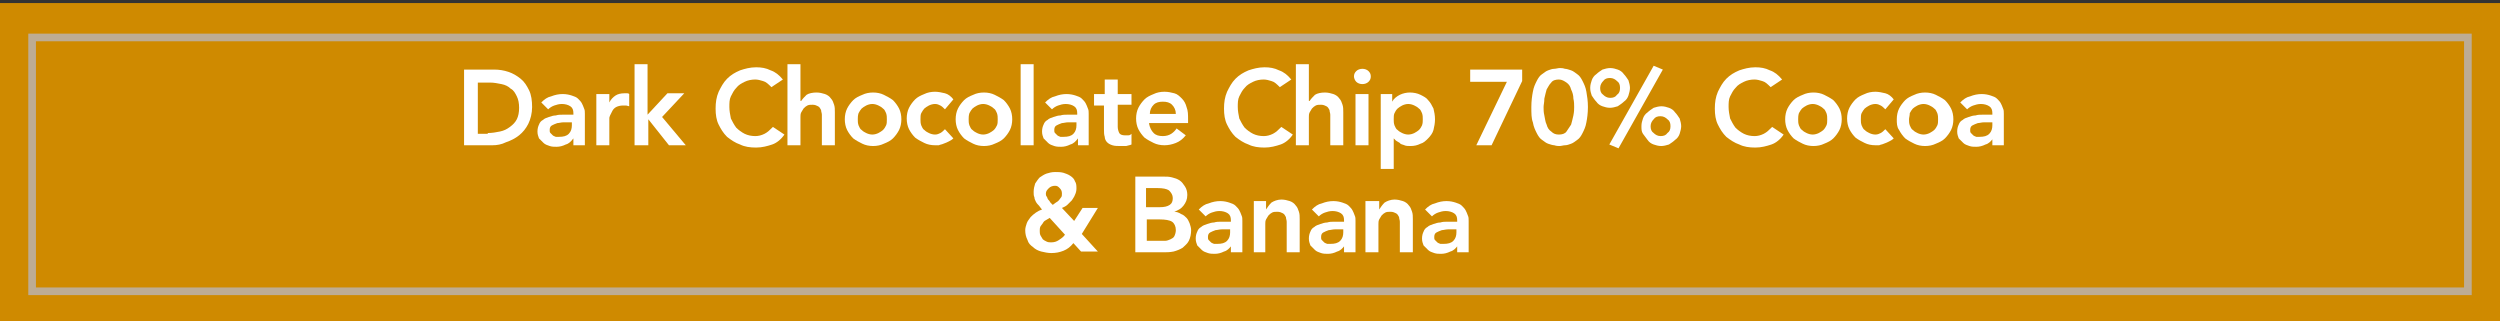 <?xml version="1.0" encoding="UTF-8"?>
<svg xmlns="http://www.w3.org/2000/svg" xmlns:xlink="http://www.w3.org/1999/xlink" version="1.1" x="0px" y="0px" viewBox="0 0 327 42" style="enable-background:new 0 0 327 42;" xml:space="preserve">
<rect x="0" y="0" width="327" height="42" fill="#333333" stroke="none"/>
<style type="text/css">
	.st0{fill:#CF8A00;}
	.st1{fill:none;stroke:#BDAC94;stroke-miterlimit:10;}
	.st2{fill:#FFFFFF;}
</style>
<g id="Calque_1">
</g>
<g id="text">
	<rect x="-0.3" y="0.4" class="st0" width="327.6" height="42.2"></rect>
	<rect x="4.2" y="4.9" class="st1" width="318.6" height="33.2"></rect>
	<g>
		<g>
			<path class="st2" d="M60.7,9.1h3.9c0.7,0,1.3,0.1,1.9,0.3c0.6,0.2,1.1,0.5,1.6,0.9c0.5,0.4,0.8,0.9,1.1,1.5     c0.3,0.6,0.4,1.4,0.4,2.2c0,0.8-0.2,1.6-0.5,2.2c-0.3,0.6-0.7,1.1-1.2,1.5c-0.5,0.4-1.1,0.7-1.7,0.9C65.6,18.9,65,19,64.4,19     h-3.7V9.1z M63.8,17.4c0.6,0,1.1-0.1,1.6-0.2c0.5-0.1,0.9-0.3,1.3-0.6c0.4-0.3,0.7-0.6,0.9-1c0.2-0.4,0.3-0.9,0.3-1.5     c0-0.6-0.1-1.1-0.3-1.5c-0.2-0.4-0.4-0.8-0.8-1c-0.3-0.3-0.7-0.5-1.2-0.6c-0.5-0.1-1-0.2-1.5-0.2h-1.6v6.7H63.8z"></path>
			<path class="st2" d="M75,18.1L75,18.1c-0.3,0.4-0.6,0.7-1,0.8c-0.4,0.2-0.8,0.3-1.2,0.3c-0.3,0-0.6,0-0.9-0.1     c-0.3-0.1-0.6-0.2-0.8-0.4c-0.2-0.2-0.4-0.4-0.6-0.6c-0.1-0.3-0.2-0.5-0.2-0.9c0-0.4,0.1-0.7,0.2-0.9c0.1-0.3,0.3-0.5,0.5-0.6     c0.2-0.2,0.5-0.3,0.8-0.4c0.3-0.1,0.6-0.2,0.9-0.2c0.3-0.1,0.6-0.1,0.9-0.1c0.3,0,0.6,0,0.9,0H75v-0.2c0-0.4-0.1-0.7-0.4-0.9     c-0.3-0.2-0.7-0.3-1.1-0.3c-0.4,0-0.7,0.1-1,0.2c-0.3,0.1-0.6,0.3-0.8,0.5l-0.9-0.9c0.4-0.4,0.8-0.7,1.3-0.8     c0.5-0.2,1-0.3,1.5-0.3c0.5,0,0.9,0.1,1.2,0.2s0.6,0.2,0.8,0.4c0.2,0.2,0.4,0.4,0.5,0.6c0.1,0.2,0.2,0.4,0.3,0.7     c0.1,0.2,0.1,0.4,0.1,0.7s0,0.4,0,0.6V19H75V18.1z M74.9,16h-0.4c-0.2,0-0.5,0-0.8,0c-0.3,0-0.6,0.1-0.8,0.1     c-0.3,0.1-0.5,0.2-0.7,0.3c-0.2,0.1-0.3,0.3-0.3,0.6c0,0.2,0,0.3,0.1,0.4c0.1,0.1,0.2,0.2,0.3,0.3c0.1,0.1,0.2,0.1,0.4,0.2     c0.1,0,0.3,0,0.4,0c0.6,0,1-0.1,1.3-0.4c0.3-0.3,0.4-0.7,0.4-1.1V16z"></path>
			<path class="st2" d="M78,12.3h1.7v1.1h0c0.2-0.4,0.5-0.7,0.8-0.9s0.7-0.3,1.2-0.3c0.1,0,0.2,0,0.3,0c0.1,0,0.2,0,0.3,0.1v1.6     c-0.1,0-0.3-0.1-0.4-0.1s-0.3,0-0.4,0c-0.4,0-0.7,0.1-0.9,0.2c-0.2,0.1-0.4,0.3-0.5,0.5c-0.1,0.2-0.2,0.4-0.3,0.6     s-0.1,0.3-0.1,0.4V19H78V12.3z"></path>
			<path class="st2" d="M83,8.4h1.7V15l2.6-2.8h2.2l-2.9,3.1l3.1,3.7h-2.2l-2.7-3.4h0V19H83V8.4z"></path>
			<path class="st2" d="M100.9,11.4c-0.4-0.4-0.7-0.7-1.1-0.8c-0.3-0.1-0.7-0.2-1-0.2c-0.5,0-1,0.1-1.4,0.3     c-0.4,0.2-0.8,0.4-1.1,0.8c-0.3,0.3-0.5,0.7-0.7,1.1c-0.2,0.4-0.2,0.9-0.2,1.4c0,0.5,0.1,1,0.2,1.5c0.2,0.4,0.4,0.8,0.7,1.2     c0.3,0.3,0.7,0.6,1.1,0.8c0.4,0.2,0.9,0.3,1.4,0.3c0.4,0,0.8-0.1,1.2-0.3s0.7-0.5,1.1-0.9l1.5,1c-0.4,0.6-1,1.1-1.6,1.3     s-1.3,0.4-2.1,0.4c-0.8,0-1.5-0.1-2.1-0.4c-0.6-0.2-1.2-0.6-1.7-1c-0.5-0.5-0.8-1-1.1-1.6c-0.3-0.6-0.4-1.3-0.4-2.1     c0-0.8,0.1-1.5,0.4-2.2c0.3-0.6,0.6-1.2,1.1-1.7c0.5-0.5,1-0.8,1.7-1.1c0.6-0.2,1.3-0.4,2.1-0.4c0.7,0,1.3,0.1,1.9,0.4     c0.6,0.2,1.1,0.6,1.6,1.2L100.9,11.4z"></path>
			<path class="st2" d="M104.8,13.2L104.8,13.2c0.2-0.3,0.4-0.5,0.7-0.8c0.3-0.2,0.8-0.3,1.3-0.3c0.4,0,0.8,0.1,1.1,0.2     c0.3,0.1,0.6,0.3,0.8,0.6c0.2,0.2,0.3,0.5,0.4,0.8s0.1,0.6,0.1,1V19h-1.7v-3.4c0-0.2,0-0.4,0-0.6s-0.1-0.4-0.1-0.6     c-0.1-0.2-0.2-0.4-0.4-0.5c-0.2-0.1-0.4-0.2-0.7-0.2c-0.3,0-0.5,0-0.7,0.1c-0.2,0.1-0.3,0.2-0.5,0.4c-0.1,0.2-0.2,0.3-0.3,0.5     c-0.1,0.2-0.1,0.4-0.1,0.6V19h-1.7V8.4h1.7V13.2z"></path>
			<path class="st2" d="M110.5,15.6c0-0.5,0.1-1,0.3-1.4c0.2-0.4,0.5-0.8,0.8-1.1c0.3-0.3,0.7-0.5,1.2-0.7c0.4-0.2,0.9-0.3,1.4-0.3     s1,0.1,1.4,0.3c0.4,0.2,0.8,0.4,1.2,0.7c0.3,0.3,0.6,0.7,0.8,1.1c0.2,0.4,0.3,0.9,0.3,1.4c0,0.5-0.1,1-0.3,1.4     c-0.2,0.4-0.5,0.8-0.8,1.1s-0.7,0.5-1.2,0.7c-0.4,0.2-0.9,0.3-1.4,0.3s-1-0.1-1.4-0.3c-0.4-0.2-0.8-0.4-1.2-0.7     c-0.3-0.3-0.6-0.7-0.8-1.1C110.6,16.6,110.5,16.1,110.5,15.6z M112.2,15.6c0,0.3,0,0.5,0.1,0.8c0.1,0.2,0.2,0.5,0.4,0.6     c0.2,0.2,0.4,0.3,0.6,0.4s0.5,0.2,0.8,0.2s0.6-0.1,0.8-0.2c0.2-0.1,0.5-0.3,0.6-0.4c0.2-0.2,0.3-0.4,0.4-0.6     c0.1-0.2,0.1-0.5,0.1-0.8c0-0.3,0-0.5-0.1-0.8c-0.1-0.2-0.2-0.5-0.4-0.6c-0.2-0.2-0.4-0.3-0.6-0.4c-0.2-0.1-0.5-0.2-0.8-0.2     s-0.6,0.1-0.8,0.2c-0.2,0.1-0.5,0.3-0.6,0.4s-0.3,0.4-0.4,0.6C112.2,15.1,112.2,15.4,112.2,15.6z"></path>
			<path class="st2" d="M123.6,14.3c-0.2-0.2-0.4-0.4-0.6-0.5c-0.2-0.1-0.4-0.2-0.7-0.2c-0.3,0-0.6,0.1-0.8,0.2     c-0.2,0.1-0.5,0.3-0.6,0.4s-0.3,0.4-0.4,0.6c-0.1,0.2-0.1,0.5-0.1,0.8c0,0.3,0,0.5,0.1,0.8c0.1,0.2,0.2,0.5,0.4,0.6     c0.2,0.2,0.4,0.3,0.6,0.4s0.5,0.2,0.8,0.2c0.3,0,0.5-0.1,0.7-0.2s0.4-0.3,0.6-0.5l1.1,1.2c-0.2,0.2-0.4,0.3-0.6,0.4     c-0.2,0.1-0.4,0.2-0.7,0.3c-0.2,0.1-0.4,0.1-0.6,0.2c-0.2,0-0.4,0-0.5,0c-0.5,0-1-0.1-1.4-0.3c-0.4-0.2-0.8-0.4-1.2-0.7     c-0.3-0.3-0.6-0.7-0.8-1.1c-0.2-0.4-0.3-0.9-0.3-1.4c0-0.5,0.1-1,0.3-1.4c0.2-0.4,0.5-0.8,0.8-1.1c0.3-0.3,0.7-0.5,1.2-0.7     c0.4-0.2,0.9-0.3,1.4-0.3c0.4,0,0.9,0.1,1.3,0.2s0.8,0.4,1.1,0.8L123.6,14.3z"></path>
			<path class="st2" d="M125,15.6c0-0.5,0.1-1,0.3-1.4c0.2-0.4,0.5-0.8,0.8-1.1c0.3-0.3,0.7-0.5,1.2-0.7c0.4-0.2,0.9-0.3,1.4-0.3     s1,0.1,1.4,0.3c0.4,0.2,0.8,0.4,1.2,0.7c0.3,0.3,0.6,0.7,0.8,1.1c0.2,0.4,0.3,0.9,0.3,1.4c0,0.5-0.1,1-0.3,1.4     c-0.2,0.4-0.5,0.8-0.8,1.1s-0.7,0.5-1.2,0.7c-0.4,0.2-0.9,0.3-1.4,0.3s-1-0.1-1.4-0.3c-0.4-0.2-0.8-0.4-1.2-0.7     c-0.3-0.3-0.6-0.7-0.8-1.1C125.1,16.6,125,16.1,125,15.6z M126.7,15.6c0,0.3,0,0.5,0.1,0.8c0.1,0.2,0.2,0.5,0.4,0.6     c0.2,0.2,0.4,0.3,0.6,0.4c0.2,0.1,0.5,0.2,0.8,0.2s0.6-0.1,0.8-0.2c0.2-0.1,0.5-0.3,0.6-0.4c0.2-0.2,0.3-0.4,0.4-0.6     c0.1-0.2,0.1-0.5,0.1-0.8c0-0.3,0-0.5-0.1-0.8c-0.1-0.2-0.2-0.5-0.4-0.6c-0.2-0.2-0.4-0.3-0.6-0.4c-0.2-0.1-0.5-0.2-0.8-0.2     s-0.6,0.1-0.8,0.2c-0.2,0.1-0.5,0.3-0.6,0.4s-0.3,0.4-0.4,0.6C126.7,15.1,126.7,15.4,126.7,15.6z"></path>
			<path class="st2" d="M133.5,8.4h1.7V19h-1.7V8.4z"></path>
			<path class="st2" d="M141,18.1L141,18.1c-0.3,0.4-0.6,0.7-1,0.8c-0.4,0.2-0.8,0.3-1.2,0.3c-0.3,0-0.6,0-0.9-0.1     c-0.3-0.1-0.6-0.2-0.8-0.4c-0.2-0.2-0.4-0.4-0.6-0.6c-0.1-0.3-0.2-0.5-0.2-0.9c0-0.4,0.1-0.7,0.2-0.9c0.1-0.3,0.3-0.5,0.5-0.6     c0.2-0.2,0.5-0.3,0.8-0.4c0.3-0.1,0.6-0.2,0.9-0.2c0.3-0.1,0.6-0.1,0.9-0.1c0.3,0,0.6,0,0.9,0h0.4v-0.2c0-0.4-0.1-0.7-0.4-0.9     c-0.3-0.2-0.7-0.3-1.1-0.3c-0.4,0-0.7,0.1-1,0.2c-0.3,0.1-0.6,0.3-0.8,0.5l-0.9-0.9c0.4-0.4,0.8-0.7,1.3-0.8     c0.5-0.2,1-0.3,1.5-0.3c0.5,0,0.9,0.1,1.2,0.2s0.6,0.2,0.8,0.4c0.2,0.2,0.4,0.4,0.5,0.6c0.1,0.2,0.2,0.4,0.3,0.7     c0.1,0.2,0.1,0.4,0.1,0.7s0,0.4,0,0.6V19H141V18.1z M140.9,16h-0.4c-0.2,0-0.5,0-0.8,0c-0.3,0-0.6,0.1-0.8,0.1     c-0.3,0.1-0.5,0.2-0.7,0.3c-0.2,0.1-0.3,0.3-0.3,0.6c0,0.2,0,0.3,0.1,0.4c0.1,0.1,0.2,0.2,0.3,0.3c0.1,0.1,0.2,0.1,0.4,0.2     c0.1,0,0.3,0,0.4,0c0.6,0,1-0.1,1.3-0.4c0.3-0.3,0.4-0.7,0.4-1.1V16z"></path>
			<path class="st2" d="M143.1,13.7v-1.4h1.4v-1.9h1.7v1.9h1.8v1.4h-1.8v2.9c0,0.3,0.1,0.6,0.2,0.8s0.4,0.3,0.7,0.3     c0.1,0,0.3,0,0.5,0c0.2,0,0.3-0.1,0.4-0.2v1.4c-0.2,0.1-0.4,0.1-0.7,0.2c-0.3,0-0.5,0-0.7,0c-0.4,0-0.8,0-1.1-0.1     c-0.3-0.1-0.5-0.2-0.7-0.4c-0.2-0.2-0.3-0.5-0.3-0.7c-0.1-0.3-0.1-0.6-0.1-1v-3.1H143.1z"></path>
			<path class="st2" d="M150.3,16.2c0.1,0.5,0.3,0.9,0.6,1.2c0.3,0.3,0.7,0.4,1.2,0.4c0.4,0,0.8-0.1,1.1-0.3     c0.3-0.2,0.5-0.4,0.7-0.7l1.2,0.9c-0.4,0.5-0.8,0.8-1.3,1s-1,0.3-1.5,0.3c-0.5,0-1-0.1-1.4-0.3c-0.4-0.2-0.8-0.4-1.2-0.7     c-0.3-0.3-0.6-0.7-0.8-1.1c-0.2-0.4-0.3-0.9-0.3-1.4c0-0.5,0.1-1,0.3-1.4c0.2-0.4,0.5-0.8,0.8-1.1c0.3-0.3,0.7-0.5,1.2-0.7     c0.4-0.2,0.9-0.3,1.4-0.3c0.5,0,0.9,0.1,1.3,0.2s0.7,0.4,1,0.7c0.3,0.3,0.5,0.7,0.6,1.1c0.2,0.5,0.2,1,0.2,1.6v0.5H150.3z      M153.8,14.9c0-0.5-0.2-0.9-0.5-1.2c-0.3-0.3-0.7-0.4-1.2-0.4c-0.5,0-0.9,0.1-1.2,0.4c-0.3,0.3-0.5,0.7-0.5,1.2H153.8z"></path>
			<path class="st2" d="M167.4,11.4c-0.4-0.4-0.7-0.7-1.1-0.8c-0.3-0.1-0.7-0.2-1-0.2c-0.5,0-1,0.1-1.4,0.3     c-0.4,0.2-0.8,0.4-1.1,0.8c-0.3,0.3-0.5,0.7-0.7,1.1c-0.2,0.4-0.2,0.9-0.2,1.4c0,0.5,0.1,1,0.2,1.5c0.2,0.4,0.4,0.8,0.7,1.2     c0.3,0.3,0.7,0.6,1.1,0.8c0.4,0.2,0.9,0.3,1.4,0.3c0.4,0,0.8-0.1,1.2-0.3s0.7-0.5,1.1-0.9l1.5,1c-0.4,0.6-1,1.1-1.6,1.3     s-1.3,0.4-2.1,0.4c-0.8,0-1.5-0.1-2.1-0.4c-0.6-0.2-1.2-0.6-1.7-1c-0.5-0.5-0.8-1-1.1-1.6c-0.3-0.6-0.4-1.3-0.4-2.1     c0-0.8,0.1-1.5,0.4-2.2c0.3-0.6,0.6-1.2,1.1-1.7c0.5-0.5,1-0.8,1.7-1.1c0.6-0.2,1.3-0.4,2.1-0.4c0.7,0,1.3,0.1,1.9,0.4     c0.6,0.2,1.1,0.6,1.6,1.2L167.4,11.4z"></path>
			<path class="st2" d="M171.3,13.2L171.3,13.2c0.2-0.3,0.4-0.5,0.7-0.8c0.3-0.2,0.8-0.3,1.3-0.3c0.4,0,0.8,0.1,1.1,0.2     c0.3,0.1,0.6,0.3,0.8,0.6c0.2,0.2,0.3,0.5,0.4,0.8s0.1,0.6,0.1,1V19h-1.7v-3.4c0-0.2,0-0.4,0-0.6s-0.1-0.4-0.1-0.6     c-0.1-0.2-0.2-0.4-0.4-0.5c-0.2-0.1-0.4-0.2-0.7-0.2c-0.3,0-0.5,0-0.7,0.1c-0.2,0.1-0.3,0.2-0.5,0.4c-0.1,0.2-0.2,0.3-0.3,0.5     c-0.1,0.2-0.1,0.4-0.1,0.6V19h-1.7V8.4h1.7V13.2z"></path>
			<path class="st2" d="M177.1,10c0-0.3,0.1-0.5,0.3-0.7c0.2-0.2,0.5-0.3,0.8-0.3c0.3,0,0.6,0.1,0.8,0.3s0.3,0.4,0.3,0.7     c0,0.3-0.1,0.5-0.3,0.7s-0.5,0.3-0.8,0.3c-0.3,0-0.6-0.1-0.8-0.3C177.2,10.5,177.1,10.2,177.1,10z M177.3,12.3h1.7V19h-1.7V12.3z     "></path>
			<path class="st2" d="M180.5,12.3h1.6v1h0c0.2-0.4,0.6-0.7,1-0.9c0.4-0.2,0.9-0.3,1.3-0.3c0.5,0,1,0.1,1.4,0.3     c0.4,0.2,0.8,0.4,1,0.7c0.3,0.3,0.5,0.7,0.7,1.1c0.1,0.4,0.2,0.9,0.2,1.4c0,0.5-0.1,1-0.2,1.4s-0.4,0.8-0.7,1.1s-0.6,0.6-1,0.7     c-0.4,0.2-0.8,0.3-1.3,0.3c-0.3,0-0.6,0-0.8-0.1c-0.2-0.1-0.5-0.1-0.6-0.3c-0.2-0.1-0.3-0.2-0.5-0.3c-0.1-0.1-0.2-0.2-0.3-0.3h0     v4h-1.7V12.3z M186.1,15.6c0-0.3,0-0.5-0.1-0.8c-0.1-0.2-0.2-0.5-0.4-0.6c-0.2-0.2-0.4-0.3-0.6-0.4c-0.2-0.1-0.5-0.2-0.8-0.2     c-0.3,0-0.6,0.1-0.8,0.2c-0.2,0.1-0.5,0.3-0.6,0.4c-0.2,0.2-0.3,0.4-0.4,0.6c-0.1,0.2-0.1,0.5-0.1,0.8c0,0.3,0,0.5,0.1,0.8     c0.1,0.2,0.2,0.5,0.4,0.6c0.2,0.2,0.4,0.3,0.6,0.4c0.2,0.1,0.5,0.2,0.8,0.2c0.3,0,0.6-0.1,0.8-0.2s0.5-0.3,0.6-0.4     c0.2-0.2,0.3-0.4,0.4-0.6C186.1,16.1,186.1,15.9,186.1,15.6z"></path>
			<path class="st2" d="M192.4,9.1h6.7v1.5l-4,8.4h-2l4-8.3h-4.8V9.1z"></path>
			<path class="st2" d="M200.3,14c0-0.8,0.1-1.5,0.2-2c0.1-0.6,0.3-1,0.5-1.4c0.2-0.4,0.4-0.7,0.7-0.9s0.5-0.4,0.8-0.5     c0.3-0.1,0.5-0.2,0.8-0.2c0.2,0,0.5-0.1,0.7-0.1c0.2,0,0.4,0,0.7,0.1c0.2,0,0.5,0.1,0.8,0.2c0.3,0.1,0.5,0.3,0.8,0.5     c0.3,0.2,0.5,0.5,0.7,0.9c0.2,0.4,0.4,0.8,0.5,1.4c0.1,0.6,0.2,1.2,0.2,2s-0.1,1.5-0.2,2c-0.1,0.6-0.3,1-0.5,1.4     c-0.2,0.4-0.4,0.7-0.7,0.9c-0.3,0.2-0.5,0.4-0.8,0.5c-0.3,0.1-0.5,0.2-0.8,0.2c-0.2,0-0.5,0.1-0.7,0.1c-0.2,0-0.4,0-0.7-0.1     c-0.2,0-0.5-0.1-0.8-0.2c-0.3-0.1-0.5-0.3-0.8-0.5s-0.5-0.5-0.7-0.9c-0.2-0.4-0.4-0.8-0.5-1.4C200.3,15.5,200.3,14.8,200.3,14z      M201.9,14c0,0.3,0,0.7,0.1,1.1s0.1,0.8,0.3,1.2c0.1,0.4,0.3,0.7,0.6,0.9c0.3,0.3,0.6,0.4,1,0.4s0.8-0.1,1-0.4s0.4-0.6,0.6-0.9     c0.1-0.4,0.2-0.7,0.3-1.2s0.1-0.8,0.1-1.1c0-0.3,0-0.7-0.1-1.1c0-0.4-0.1-0.8-0.3-1.2c-0.1-0.4-0.3-0.7-0.6-0.9s-0.6-0.4-1-0.4     s-0.8,0.1-1,0.4c-0.3,0.3-0.4,0.6-0.6,0.9c-0.1,0.4-0.2,0.7-0.3,1.2C202,13.4,201.9,13.7,201.9,14z"></path>
			<path class="st2" d="M208,11.5c0-0.4,0.1-0.7,0.2-1c0.1-0.3,0.3-0.6,0.6-0.8c0.2-0.2,0.5-0.4,0.8-0.6c0.3-0.1,0.7-0.2,1-0.2     c0.4,0,0.7,0.1,1,0.2c0.3,0.1,0.6,0.3,0.8,0.6c0.2,0.2,0.4,0.5,0.6,0.8c0.1,0.3,0.2,0.7,0.2,1s-0.1,0.7-0.2,1     c-0.1,0.3-0.3,0.6-0.6,0.8c-0.2,0.2-0.5,0.4-0.8,0.6c-0.3,0.1-0.7,0.2-1,0.2c-0.4,0-0.7-0.1-1-0.2c-0.3-0.1-0.6-0.3-0.8-0.6     c-0.2-0.2-0.4-0.5-0.6-0.8C208.1,12.2,208,11.9,208,11.5z M211.9,11.5c0-0.4-0.1-0.7-0.4-0.9c-0.2-0.2-0.5-0.4-0.9-0.4     c-0.4,0-0.7,0.1-0.9,0.4c-0.2,0.2-0.4,0.5-0.4,0.9s0.1,0.7,0.4,0.9c0.2,0.2,0.5,0.4,0.9,0.4c0.4,0,0.7-0.1,0.9-0.4     C211.8,12.2,211.9,11.9,211.9,11.5z M216.3,8.6l1.2,0.5l-5.8,10.3l-1.2-0.5L216.3,8.6z M214.7,16.5c0-0.4,0.1-0.7,0.2-1     c0.1-0.3,0.3-0.6,0.6-0.8c0.2-0.2,0.5-0.4,0.8-0.6c0.3-0.1,0.7-0.2,1-0.2c0.4,0,0.7,0.1,1,0.2c0.3,0.1,0.6,0.3,0.8,0.6     c0.2,0.2,0.4,0.5,0.6,0.8c0.1,0.3,0.2,0.7,0.2,1s-0.1,0.7-0.2,1c-0.1,0.3-0.3,0.6-0.6,0.8c-0.2,0.2-0.5,0.4-0.8,0.6     c-0.3,0.1-0.7,0.2-1,0.2c-0.4,0-0.7-0.1-1-0.2c-0.3-0.1-0.6-0.3-0.8-0.6s-0.4-0.5-0.6-0.8S214.7,16.9,214.7,16.5z M218.5,16.5     c0-0.4-0.1-0.7-0.4-0.9c-0.2-0.2-0.5-0.4-0.9-0.4c-0.4,0-0.7,0.1-0.9,0.4c-0.2,0.2-0.4,0.5-0.4,0.9s0.1,0.7,0.4,0.9     c0.2,0.2,0.5,0.4,0.9,0.4c0.4,0,0.7-0.1,0.9-0.4C218.4,17.2,218.5,16.9,218.5,16.5z"></path>
			<path class="st2" d="M231.6,11.4c-0.4-0.4-0.7-0.7-1.1-0.8c-0.3-0.1-0.7-0.2-1-0.2c-0.5,0-1,0.1-1.4,0.3     c-0.4,0.2-0.8,0.4-1.1,0.8c-0.3,0.3-0.5,0.7-0.7,1.1c-0.2,0.4-0.2,0.9-0.2,1.4c0,0.5,0.1,1,0.2,1.5c0.2,0.4,0.4,0.8,0.7,1.2     c0.3,0.3,0.7,0.6,1.1,0.8c0.4,0.2,0.9,0.3,1.4,0.3c0.4,0,0.8-0.1,1.2-0.3s0.7-0.5,1.1-0.9l1.5,1c-0.4,0.6-1,1.1-1.6,1.3     s-1.3,0.4-2.1,0.4c-0.8,0-1.5-0.1-2.1-0.4c-0.6-0.2-1.2-0.6-1.7-1c-0.5-0.5-0.8-1-1.1-1.6c-0.3-0.6-0.4-1.3-0.4-2.1     c0-0.8,0.1-1.5,0.4-2.2c0.3-0.6,0.6-1.2,1.1-1.7c0.5-0.5,1-0.8,1.7-1.1c0.6-0.2,1.3-0.4,2.1-0.4c0.7,0,1.3,0.1,1.9,0.4     c0.6,0.2,1.1,0.6,1.6,1.2L231.6,11.4z"></path>
			<path class="st2" d="M233.5,15.6c0-0.5,0.1-1,0.3-1.4c0.2-0.4,0.5-0.8,0.8-1.1c0.3-0.3,0.7-0.5,1.2-0.7c0.4-0.2,0.9-0.3,1.4-0.3     s1,0.1,1.4,0.3c0.4,0.2,0.8,0.4,1.2,0.7c0.3,0.3,0.6,0.7,0.8,1.1c0.2,0.4,0.3,0.9,0.3,1.4c0,0.5-0.1,1-0.3,1.4     c-0.2,0.4-0.5,0.8-0.8,1.1s-0.7,0.5-1.2,0.7c-0.4,0.2-0.9,0.3-1.4,0.3s-1-0.1-1.4-0.3c-0.4-0.2-0.8-0.4-1.2-0.7     c-0.3-0.3-0.6-0.7-0.8-1.1C233.6,16.6,233.5,16.1,233.5,15.6z M235.2,15.6c0,0.3,0,0.5,0.1,0.8c0.1,0.2,0.2,0.5,0.4,0.6     c0.2,0.2,0.4,0.3,0.6,0.4s0.5,0.2,0.8,0.2s0.6-0.1,0.8-0.2c0.2-0.1,0.5-0.3,0.6-0.4c0.2-0.2,0.3-0.4,0.4-0.6     c0.1-0.2,0.1-0.5,0.1-0.8c0-0.3,0-0.5-0.1-0.8c-0.1-0.2-0.2-0.5-0.4-0.6c-0.2-0.2-0.4-0.3-0.6-0.4c-0.2-0.1-0.5-0.2-0.8-0.2     s-0.6,0.1-0.8,0.2c-0.2,0.1-0.5,0.3-0.6,0.4s-0.3,0.4-0.4,0.6C235.2,15.1,235.2,15.4,235.2,15.6z"></path>
			<path class="st2" d="M246.6,14.3c-0.2-0.2-0.4-0.4-0.6-0.5c-0.2-0.1-0.4-0.2-0.7-0.2c-0.3,0-0.6,0.1-0.8,0.2     c-0.2,0.1-0.5,0.3-0.6,0.4s-0.3,0.4-0.4,0.6c-0.1,0.2-0.1,0.5-0.1,0.8c0,0.3,0,0.5,0.1,0.8c0.1,0.2,0.2,0.5,0.4,0.6     c0.2,0.2,0.4,0.3,0.6,0.4s0.5,0.2,0.8,0.2c0.3,0,0.5-0.1,0.7-0.2s0.4-0.3,0.6-0.5l1.1,1.2c-0.2,0.2-0.4,0.3-0.6,0.4     c-0.2,0.1-0.4,0.2-0.7,0.3c-0.2,0.1-0.4,0.1-0.6,0.2c-0.2,0-0.4,0-0.5,0c-0.5,0-1-0.1-1.4-0.3c-0.4-0.2-0.8-0.4-1.2-0.7     c-0.3-0.3-0.6-0.7-0.8-1.1c-0.2-0.4-0.3-0.9-0.3-1.4c0-0.5,0.1-1,0.3-1.4c0.2-0.4,0.5-0.8,0.8-1.1c0.3-0.3,0.7-0.5,1.2-0.7     c0.4-0.2,0.9-0.3,1.4-0.3c0.4,0,0.9,0.1,1.3,0.2s0.8,0.4,1.1,0.8L246.6,14.3z"></path>
			<path class="st2" d="M248.1,15.6c0-0.5,0.1-1,0.3-1.4c0.2-0.4,0.5-0.8,0.8-1.1c0.3-0.3,0.7-0.5,1.2-0.7c0.4-0.2,0.9-0.3,1.4-0.3     s1,0.1,1.4,0.3c0.4,0.2,0.8,0.4,1.2,0.7c0.3,0.3,0.6,0.7,0.8,1.1c0.2,0.4,0.3,0.9,0.3,1.4c0,0.5-0.1,1-0.3,1.4     c-0.2,0.4-0.5,0.8-0.8,1.1s-0.7,0.5-1.2,0.7c-0.4,0.2-0.9,0.3-1.4,0.3s-1-0.1-1.4-0.3c-0.4-0.2-0.8-0.4-1.2-0.7     c-0.3-0.3-0.6-0.7-0.8-1.1C248.1,16.6,248.1,16.1,248.1,15.6z M249.7,15.6c0,0.3,0,0.5,0.1,0.8c0.1,0.2,0.2,0.5,0.4,0.6     c0.2,0.2,0.4,0.3,0.6,0.4s0.5,0.2,0.8,0.2s0.6-0.1,0.8-0.2c0.2-0.1,0.5-0.3,0.6-0.4c0.2-0.2,0.3-0.4,0.4-0.6     c0.1-0.2,0.1-0.5,0.1-0.8c0-0.3,0-0.5-0.1-0.8c-0.1-0.2-0.2-0.5-0.4-0.6c-0.2-0.2-0.4-0.3-0.6-0.4c-0.2-0.1-0.5-0.2-0.8-0.2     s-0.6,0.1-0.8,0.2c-0.2,0.1-0.5,0.3-0.6,0.4s-0.3,0.4-0.4,0.6C249.8,15.1,249.7,15.4,249.7,15.6z"></path>
			<path class="st2" d="M260.7,18.1L260.7,18.1c-0.3,0.4-0.6,0.7-1,0.8c-0.4,0.2-0.8,0.3-1.2,0.3c-0.3,0-0.6,0-0.9-0.1     c-0.3-0.1-0.6-0.2-0.8-0.4c-0.2-0.2-0.4-0.4-0.6-0.6c-0.1-0.3-0.2-0.5-0.2-0.9c0-0.4,0.1-0.7,0.2-0.9c0.1-0.3,0.3-0.5,0.5-0.6     c0.2-0.2,0.5-0.3,0.8-0.4c0.3-0.1,0.6-0.2,0.9-0.2c0.3-0.1,0.6-0.1,0.9-0.1c0.3,0,0.6,0,0.9,0h0.4v-0.2c0-0.4-0.1-0.7-0.4-0.9     c-0.3-0.2-0.7-0.3-1.1-0.3c-0.4,0-0.7,0.1-1,0.2c-0.3,0.1-0.6,0.3-0.8,0.5l-0.9-0.9c0.4-0.4,0.8-0.7,1.3-0.8     c0.5-0.2,1-0.3,1.5-0.3c0.5,0,0.9,0.1,1.2,0.2s0.6,0.2,0.8,0.4c0.2,0.2,0.4,0.4,0.5,0.6c0.1,0.2,0.2,0.4,0.3,0.7     c0.1,0.2,0.1,0.4,0.1,0.7s0,0.4,0,0.6V19h-1.5V18.1z M260.7,16h-0.4c-0.2,0-0.5,0-0.8,0c-0.3,0-0.6,0.1-0.8,0.1     c-0.3,0.1-0.5,0.2-0.7,0.3c-0.2,0.1-0.3,0.3-0.3,0.6c0,0.2,0,0.3,0.1,0.4c0.1,0.1,0.2,0.2,0.3,0.3c0.1,0.1,0.2,0.1,0.4,0.2     c0.1,0,0.3,0,0.4,0c0.6,0,1-0.1,1.3-0.4c0.3-0.3,0.4-0.7,0.4-1.1V16z"></path>
			<path class="st2" d="M141.5,30.6l2.1,2.3h-2.2l-1-1.1c-0.4,0.5-0.8,0.8-1.3,1c-0.5,0.2-1,0.3-1.6,0.3c-0.4,0-0.9-0.1-1.3-0.2     c-0.4-0.1-0.8-0.3-1.1-0.6c-0.3-0.2-0.6-0.5-0.7-0.9c-0.2-0.4-0.3-0.8-0.3-1.3c0-0.3,0.1-0.6,0.2-0.9c0.1-0.3,0.3-0.5,0.5-0.8     c0.2-0.2,0.4-0.4,0.7-0.6c0.3-0.2,0.5-0.3,0.8-0.4c-0.2-0.2-0.3-0.4-0.4-0.5s-0.3-0.3-0.4-0.5c-0.1-0.2-0.2-0.4-0.2-0.6     c-0.1-0.2-0.1-0.4-0.1-0.7c0-0.4,0.1-0.8,0.2-1.1c0.2-0.3,0.4-0.6,0.6-0.8c0.3-0.2,0.6-0.4,0.9-0.5s0.7-0.2,1.1-0.2     c0.4,0,0.7,0,1.1,0.1c0.3,0.1,0.6,0.2,0.9,0.4c0.3,0.2,0.5,0.4,0.6,0.7c0.2,0.3,0.2,0.6,0.2,1c0,0.3-0.1,0.6-0.2,0.8     c-0.1,0.3-0.3,0.5-0.4,0.7c-0.2,0.2-0.4,0.4-0.6,0.6c-0.2,0.2-0.5,0.3-0.7,0.4l1.6,1.7l1.1-1.7h2L141.5,30.6z M137.3,28.5     c-0.2,0.1-0.3,0.2-0.5,0.3c-0.2,0.1-0.3,0.2-0.4,0.4c-0.1,0.1-0.2,0.3-0.3,0.4c-0.1,0.2-0.1,0.4-0.1,0.6s0,0.4,0.1,0.6     c0.1,0.2,0.2,0.3,0.3,0.5c0.1,0.1,0.3,0.2,0.5,0.3c0.2,0.1,0.4,0.1,0.6,0.1c0.4,0,0.7-0.1,1-0.3c0.3-0.2,0.6-0.4,0.8-0.7     L137.3,28.5z M138,24.3c-0.3,0-0.6,0.1-0.8,0.3c-0.2,0.2-0.4,0.4-0.4,0.7c0,0.1,0,0.3,0.1,0.4c0.1,0.1,0.1,0.3,0.2,0.4     s0.2,0.2,0.3,0.4c0.1,0.1,0.2,0.2,0.3,0.3c0.1-0.1,0.3-0.2,0.4-0.3c0.2-0.1,0.3-0.2,0.4-0.3s0.2-0.3,0.3-0.4s0.1-0.3,0.1-0.5     c0-0.3-0.1-0.5-0.3-0.7S138.3,24.3,138,24.3z"></path>
			<path class="st2" d="M148.3,23.1h3.9c0.4,0,0.7,0,1.1,0.1c0.4,0.1,0.7,0.2,1,0.4c0.3,0.2,0.5,0.5,0.7,0.8     c0.2,0.3,0.3,0.7,0.3,1.1c0,0.6-0.2,1-0.5,1.4c-0.3,0.4-0.7,0.6-1.2,0.8v0c0.3,0,0.6,0.1,0.9,0.3c0.3,0.1,0.5,0.3,0.7,0.5     c0.2,0.2,0.3,0.5,0.4,0.7c0.1,0.3,0.2,0.6,0.2,0.9c0,0.5-0.1,1-0.3,1.4s-0.5,0.6-0.8,0.9c-0.3,0.2-0.8,0.4-1.2,0.5     c-0.5,0.1-0.9,0.1-1.4,0.1h-3.6V23.1z M150.1,27.1h1.6c0.6,0,1-0.1,1.3-0.3c0.3-0.2,0.4-0.5,0.4-0.9c0-0.4-0.2-0.7-0.5-1     c-0.3-0.2-0.8-0.3-1.5-0.3h-1.5V27.1z M150.1,31.5h1.6c0.2,0,0.5,0,0.7,0s0.5-0.1,0.7-0.2c0.2-0.1,0.4-0.2,0.5-0.4     s0.2-0.5,0.2-0.8c0-0.5-0.2-0.9-0.5-1.1s-0.9-0.3-1.6-0.3h-1.7V31.5z"></path>
			<path class="st2" d="M161.1,32.1L161.1,32.1c-0.3,0.4-0.6,0.7-1,0.8c-0.4,0.2-0.8,0.3-1.2,0.3c-0.3,0-0.6,0-0.9-0.1     c-0.3-0.1-0.6-0.2-0.8-0.4c-0.2-0.2-0.4-0.4-0.6-0.6c-0.1-0.3-0.2-0.5-0.2-0.9c0-0.4,0.1-0.7,0.2-0.9c0.1-0.3,0.3-0.5,0.5-0.6     c0.2-0.2,0.5-0.3,0.8-0.4c0.3-0.1,0.6-0.2,0.9-0.2c0.3-0.1,0.6-0.1,0.9-0.1c0.3,0,0.6,0,0.9,0h0.4v-0.2c0-0.4-0.1-0.7-0.4-0.9     c-0.3-0.2-0.7-0.3-1.1-0.3c-0.4,0-0.7,0.1-1,0.2c-0.3,0.1-0.6,0.3-0.8,0.5l-0.9-0.9c0.4-0.4,0.8-0.7,1.3-0.8     c0.5-0.2,1-0.3,1.5-0.3c0.5,0,0.9,0.1,1.2,0.2s0.6,0.2,0.8,0.4c0.2,0.2,0.4,0.4,0.5,0.6c0.1,0.2,0.2,0.4,0.3,0.7     c0.1,0.2,0.1,0.4,0.1,0.7s0,0.4,0,0.6V33h-1.5V32.1z M161,30h-0.4c-0.2,0-0.5,0-0.8,0c-0.3,0-0.6,0.1-0.8,0.1     c-0.3,0.1-0.5,0.2-0.7,0.3c-0.2,0.1-0.3,0.3-0.3,0.6c0,0.2,0,0.3,0.1,0.4c0.1,0.1,0.2,0.2,0.3,0.3c0.1,0.1,0.2,0.1,0.4,0.2     c0.1,0,0.3,0,0.4,0c0.6,0,1-0.1,1.3-0.4c0.3-0.3,0.4-0.7,0.4-1.1V30z"></path>
			<path class="st2" d="M164,26.3h1.6v1.1h0c0.2-0.3,0.4-0.6,0.7-0.9c0.3-0.2,0.8-0.4,1.3-0.4c0.4,0,0.8,0.1,1.1,0.2     c0.3,0.1,0.6,0.3,0.8,0.6c0.2,0.2,0.3,0.5,0.4,0.8s0.1,0.6,0.1,1V33h-1.7v-3.4c0-0.2,0-0.4,0-0.6s-0.1-0.4-0.1-0.6     c-0.1-0.2-0.2-0.4-0.4-0.5c-0.2-0.1-0.4-0.2-0.7-0.2c-0.3,0-0.5,0-0.7,0.1c-0.2,0.1-0.3,0.2-0.5,0.4c-0.1,0.2-0.2,0.3-0.3,0.5     c-0.1,0.2-0.1,0.4-0.1,0.6V33H164V26.3z"></path>
			<path class="st2" d="M175.9,32.1L175.9,32.1c-0.3,0.4-0.6,0.7-1,0.8c-0.4,0.2-0.8,0.3-1.2,0.3c-0.3,0-0.6,0-0.9-0.1     c-0.3-0.1-0.6-0.2-0.8-0.4c-0.2-0.2-0.4-0.4-0.6-0.6c-0.1-0.3-0.2-0.5-0.2-0.9c0-0.4,0.1-0.7,0.2-0.9c0.1-0.3,0.3-0.5,0.5-0.6     c0.2-0.2,0.5-0.3,0.8-0.4c0.3-0.1,0.6-0.2,0.9-0.2c0.3-0.1,0.6-0.1,0.9-0.1c0.3,0,0.6,0,0.9,0h0.4v-0.2c0-0.4-0.1-0.7-0.4-0.9     c-0.3-0.2-0.7-0.3-1.1-0.3c-0.4,0-0.7,0.1-1,0.2c-0.3,0.1-0.6,0.3-0.8,0.5l-0.9-0.9c0.4-0.4,0.8-0.7,1.3-0.8     c0.5-0.2,1-0.3,1.5-0.3c0.5,0,0.9,0.1,1.2,0.2s0.6,0.2,0.8,0.4c0.2,0.2,0.4,0.4,0.5,0.6c0.1,0.2,0.2,0.4,0.3,0.7     c0.1,0.2,0.1,0.4,0.1,0.7s0,0.4,0,0.6V33h-1.5V32.1z M175.8,30h-0.4c-0.2,0-0.5,0-0.8,0c-0.3,0-0.6,0.1-0.8,0.1     c-0.3,0.1-0.5,0.2-0.7,0.3c-0.2,0.1-0.3,0.3-0.3,0.6c0,0.2,0,0.3,0.1,0.4c0.1,0.1,0.2,0.2,0.3,0.3c0.1,0.1,0.2,0.1,0.4,0.2     c0.1,0,0.3,0,0.4,0c0.6,0,1-0.1,1.3-0.4c0.3-0.3,0.4-0.7,0.4-1.1V30z"></path>
			<path class="st2" d="M178.8,26.3h1.6v1.1h0c0.2-0.3,0.4-0.6,0.7-0.9c0.3-0.2,0.8-0.4,1.3-0.4c0.4,0,0.8,0.1,1.1,0.2     c0.3,0.1,0.6,0.3,0.8,0.6c0.2,0.2,0.3,0.5,0.4,0.8s0.1,0.6,0.1,1V33h-1.7v-3.4c0-0.2,0-0.4,0-0.6s-0.1-0.4-0.1-0.6     c-0.1-0.2-0.2-0.4-0.4-0.5c-0.2-0.1-0.4-0.2-0.7-0.2c-0.3,0-0.5,0-0.7,0.1c-0.2,0.1-0.3,0.2-0.5,0.4c-0.1,0.2-0.2,0.3-0.3,0.5     c-0.1,0.2-0.1,0.4-0.1,0.6V33h-1.7V26.3z"></path>
			<path class="st2" d="M190.7,32.1L190.7,32.1c-0.3,0.4-0.6,0.7-1,0.8c-0.4,0.2-0.8,0.3-1.2,0.3c-0.3,0-0.6,0-0.9-0.1     c-0.3-0.1-0.6-0.2-0.8-0.4c-0.2-0.2-0.4-0.4-0.6-0.6c-0.1-0.3-0.2-0.5-0.2-0.9c0-0.4,0.1-0.7,0.2-0.9c0.1-0.3,0.3-0.5,0.5-0.6     c0.2-0.2,0.5-0.3,0.8-0.4c0.3-0.1,0.6-0.2,0.9-0.2c0.3-0.1,0.6-0.1,0.9-0.1c0.3,0,0.6,0,0.9,0h0.4v-0.2c0-0.4-0.1-0.7-0.4-0.9     c-0.3-0.2-0.7-0.3-1.1-0.3c-0.4,0-0.7,0.1-1,0.2c-0.3,0.1-0.6,0.3-0.8,0.5l-0.9-0.9c0.4-0.4,0.8-0.7,1.3-0.8     c0.5-0.2,1-0.3,1.5-0.3c0.5,0,0.9,0.1,1.2,0.2s0.6,0.2,0.8,0.4c0.2,0.2,0.4,0.4,0.5,0.6c0.1,0.2,0.2,0.4,0.3,0.7     c0.1,0.2,0.1,0.4,0.1,0.7s0,0.4,0,0.6V33h-1.5V32.1z M190.6,30h-0.4c-0.2,0-0.5,0-0.8,0c-0.3,0-0.6,0.1-0.8,0.1     c-0.3,0.1-0.5,0.2-0.7,0.3c-0.2,0.1-0.3,0.3-0.3,0.6c0,0.2,0,0.3,0.1,0.4c0.1,0.1,0.2,0.2,0.3,0.3c0.1,0.1,0.2,0.1,0.4,0.2     c0.1,0,0.3,0,0.4,0c0.6,0,1-0.1,1.3-0.4c0.3-0.3,0.4-0.7,0.4-1.1V30z"></path>
		</g>
	</g>
</g>
</svg>
